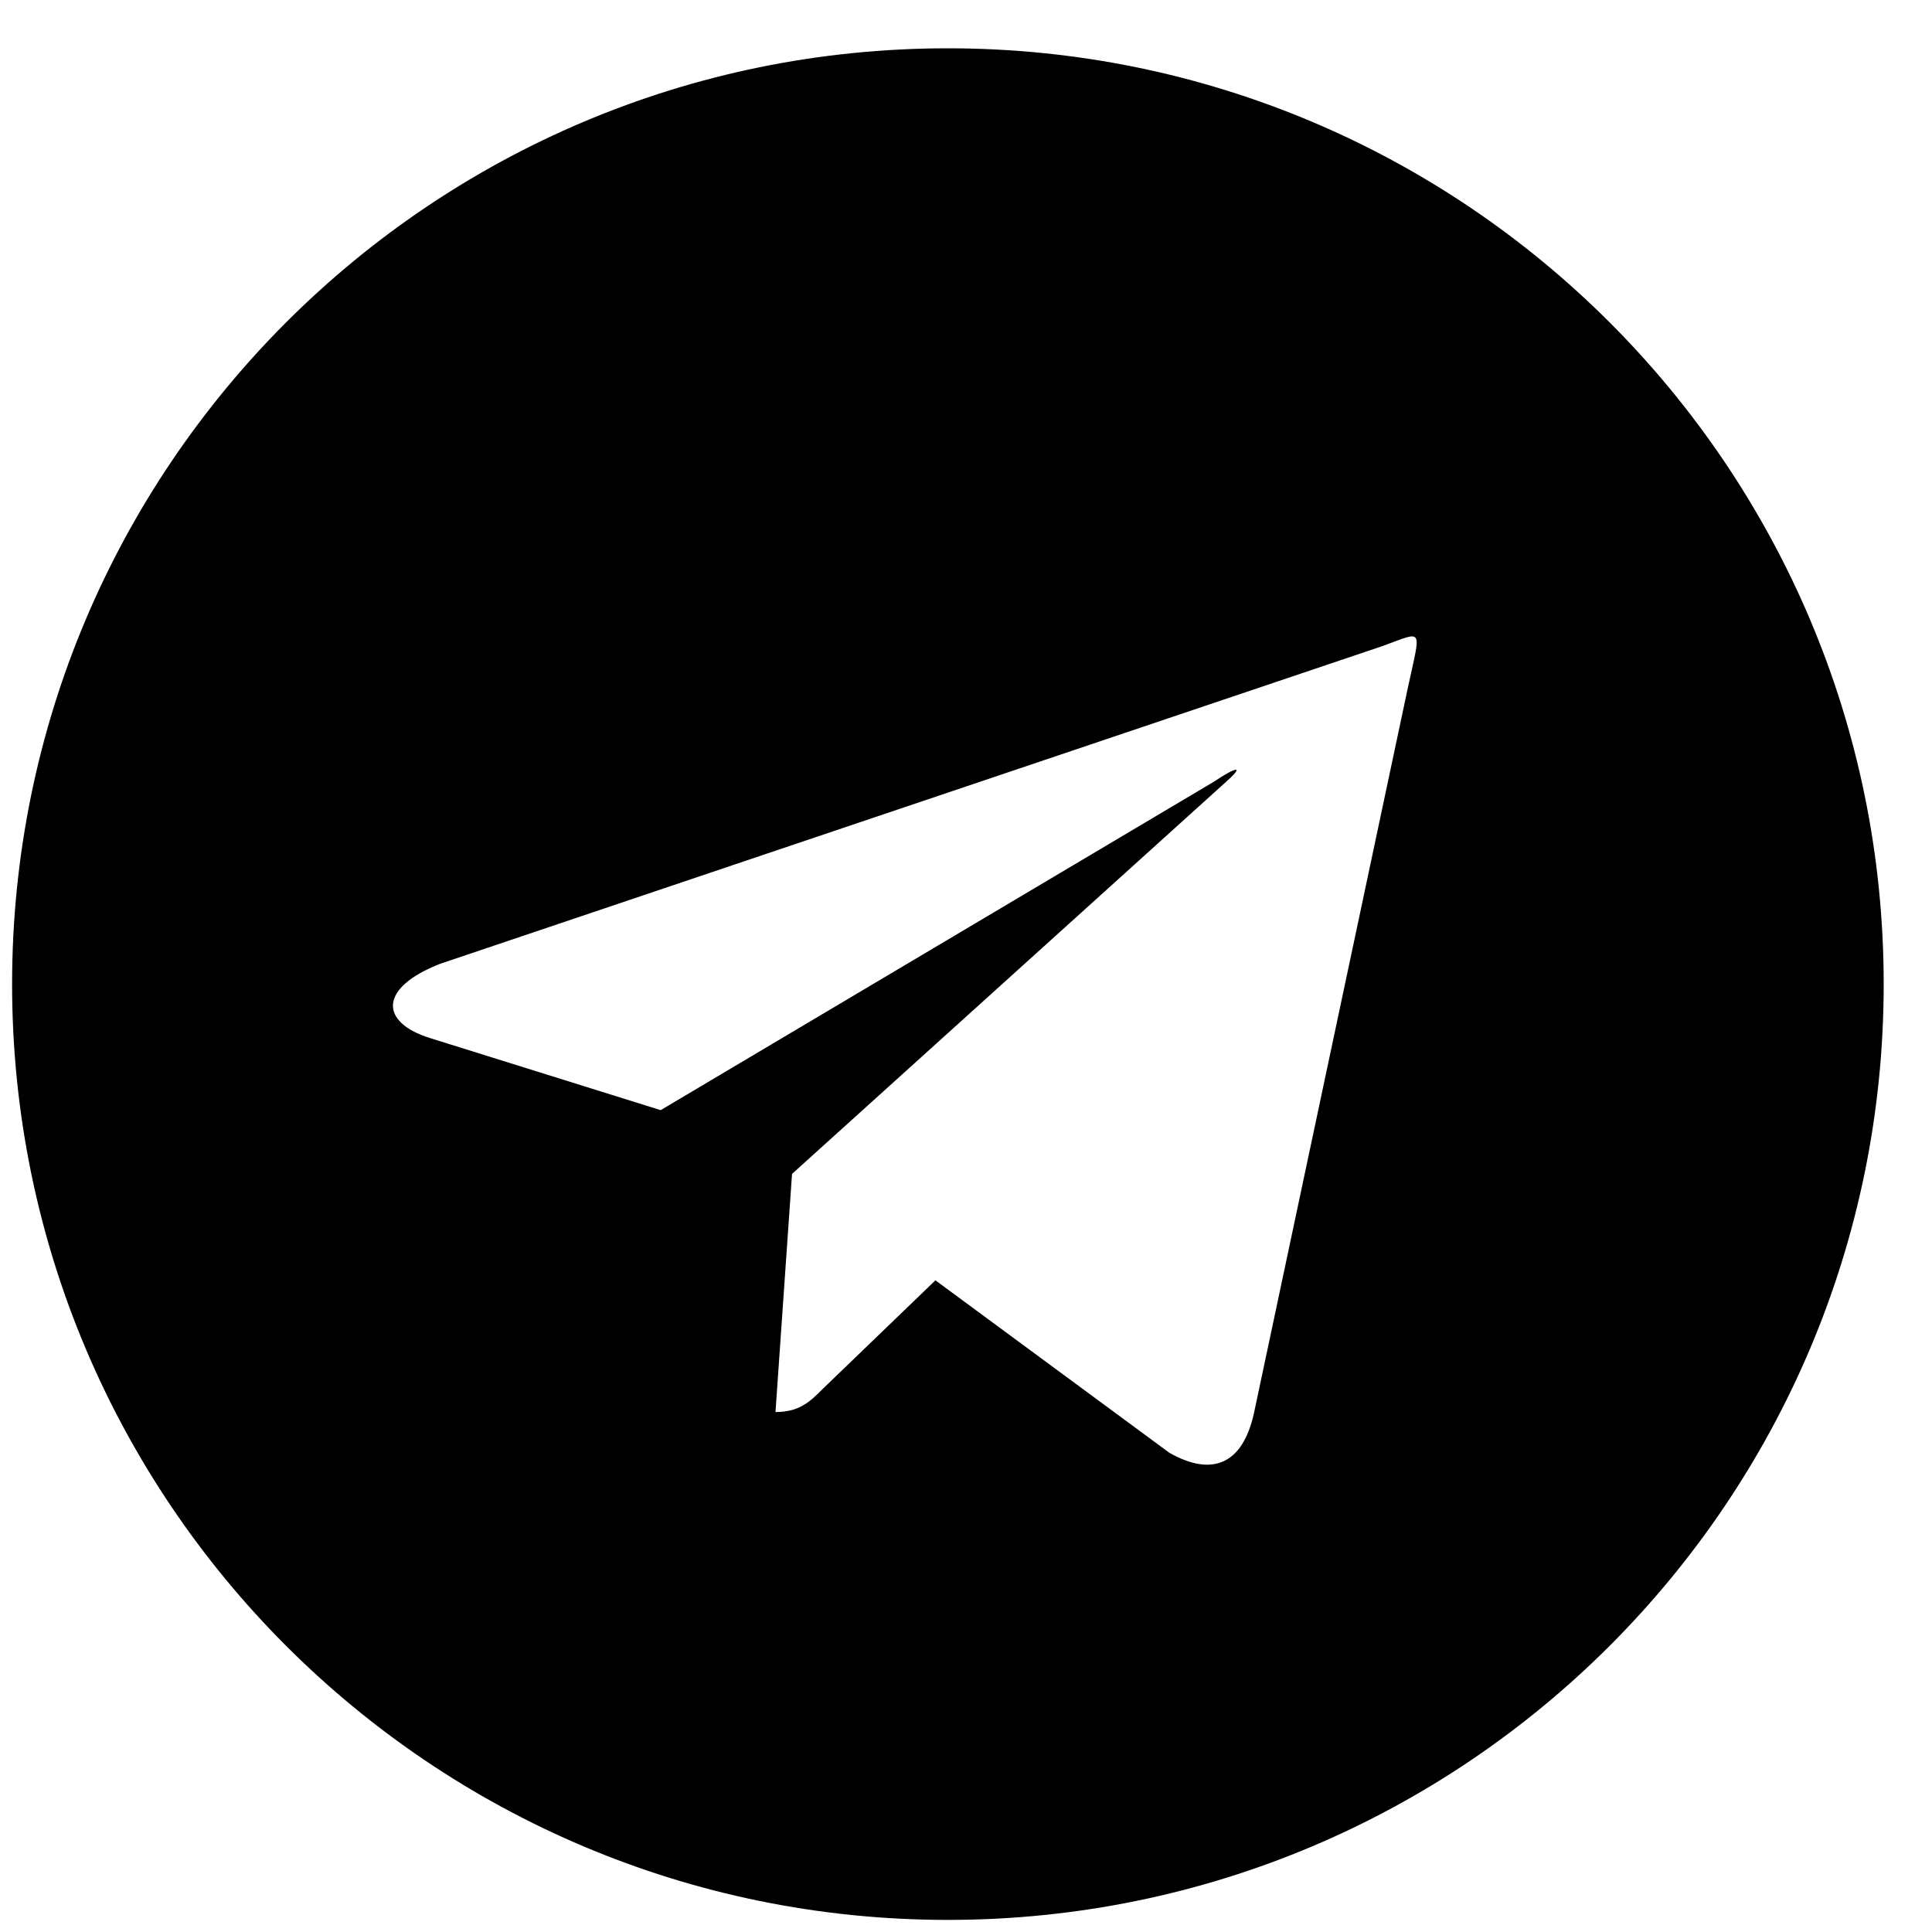 <svg width="23" height="23" viewBox="0 0 23 23" fill="none" xmlns="http://www.w3.org/2000/svg">
<g clip-path="url(#clip0_70_128)">
<path d="M11.284 0.575C5.13 0.575 0.144 5.562 0.144 11.716C0.144 17.87 5.13 22.856 11.284 22.856C17.438 22.856 22.425 17.87 22.425 11.716C22.425 5.562 17.438 0.575 11.284 0.575ZM16.756 8.207L14.928 16.824C14.793 17.435 14.429 17.583 13.921 17.295L11.136 15.242L9.793 16.536C9.645 16.684 9.519 16.81 9.232 16.81L9.429 13.975L14.591 9.312C14.816 9.114 14.738 9.114 14.441 9.312L7.865 13.216L5.116 12.357C4.519 12.169 4.505 11.76 5.242 11.473L16.459 7.691C16.958 7.511 16.918 7.453 16.756 8.207Z" fill="black"/>
</g>
<defs>
<clipPath id="clip0_70_128">
<rect width="23" height="23" fill="white"/>
</clipPath>
</defs>
</svg>
